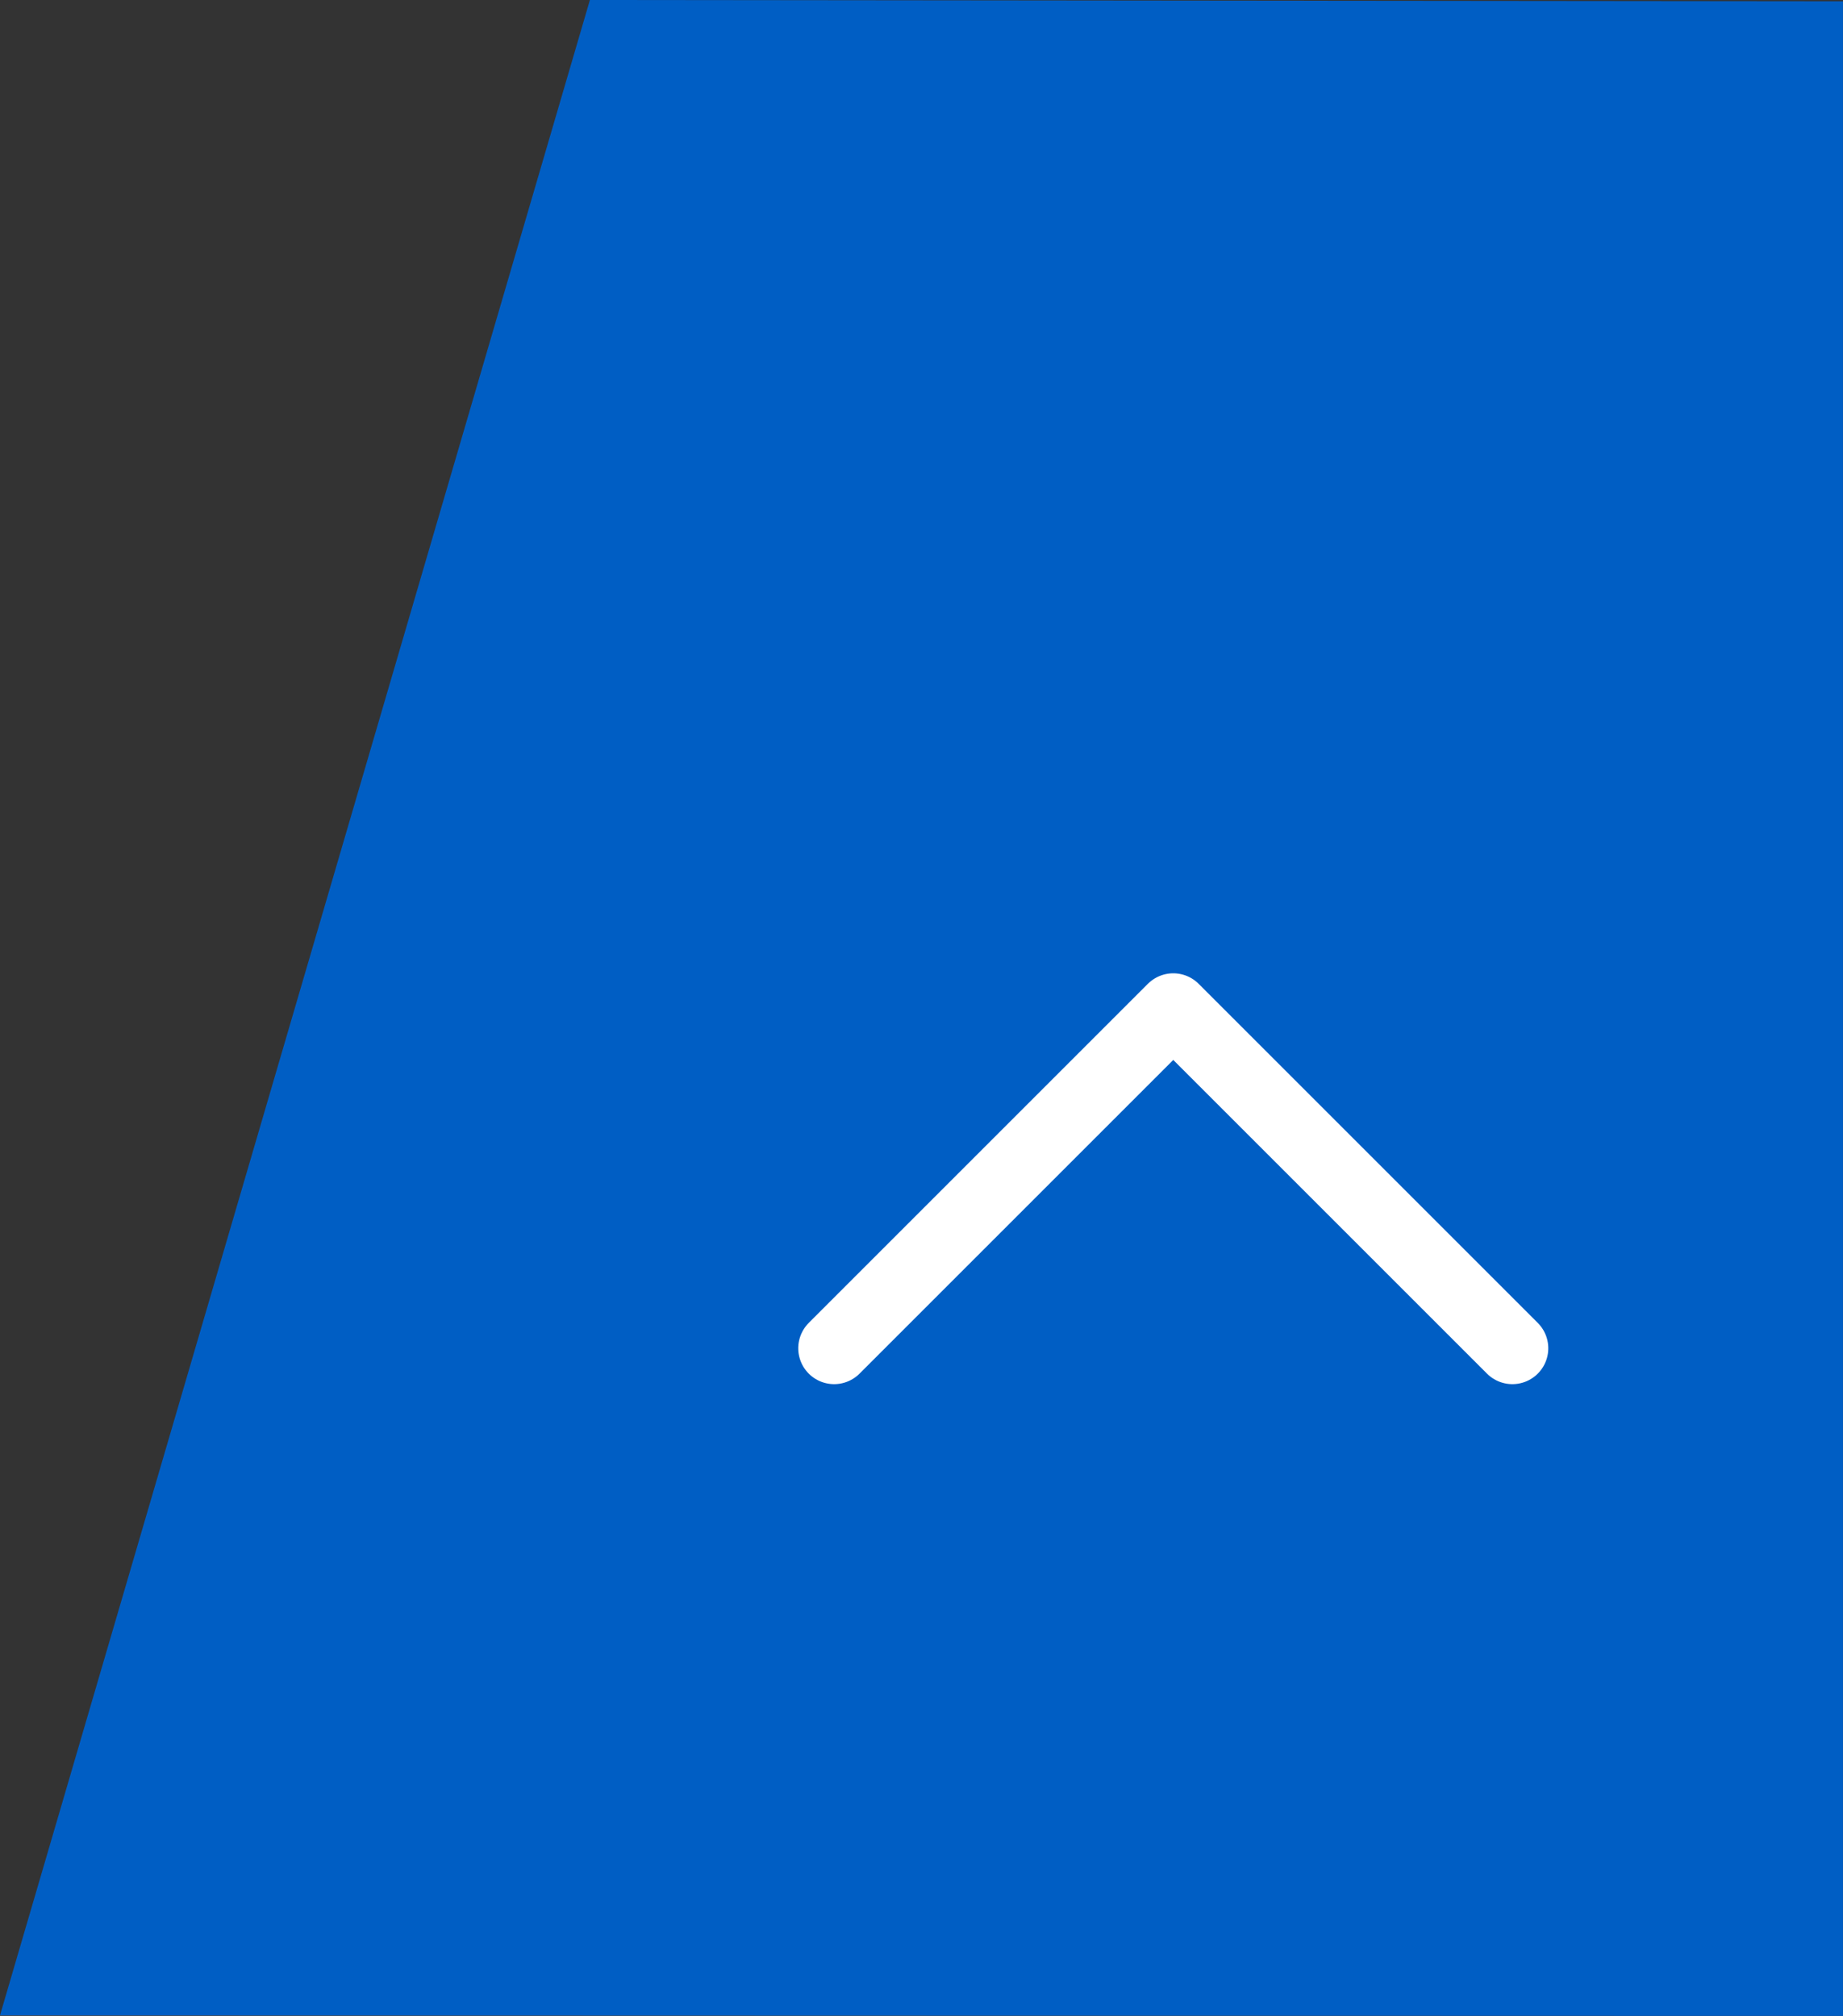 <svg id="グループ_16603" data-name="グループ 16603" xmlns="http://www.w3.org/2000/svg" width="38.513" height="42.131" viewBox="0 0 38.513 42.131">
  <rect x="0" y="0" width="38.513" height="42.131" fill="#333333" stroke="none"/>
  <path id="Path_87824" data-name="Path 87824" d="M510.512,42.131V.027L484.327,0,472,42.12Z" transform="translate(-472)" fill="#005ec4"/>
  <path id="arrow" d="M0,0H10.022m0,0V10.022M10.022,0" transform="translate(17.431 28.178) rotate(-45)" fill="none" stroke="#fff" stroke-linecap="round" stroke-linejoin="round" stroke-width="1.5"/>
</svg>
